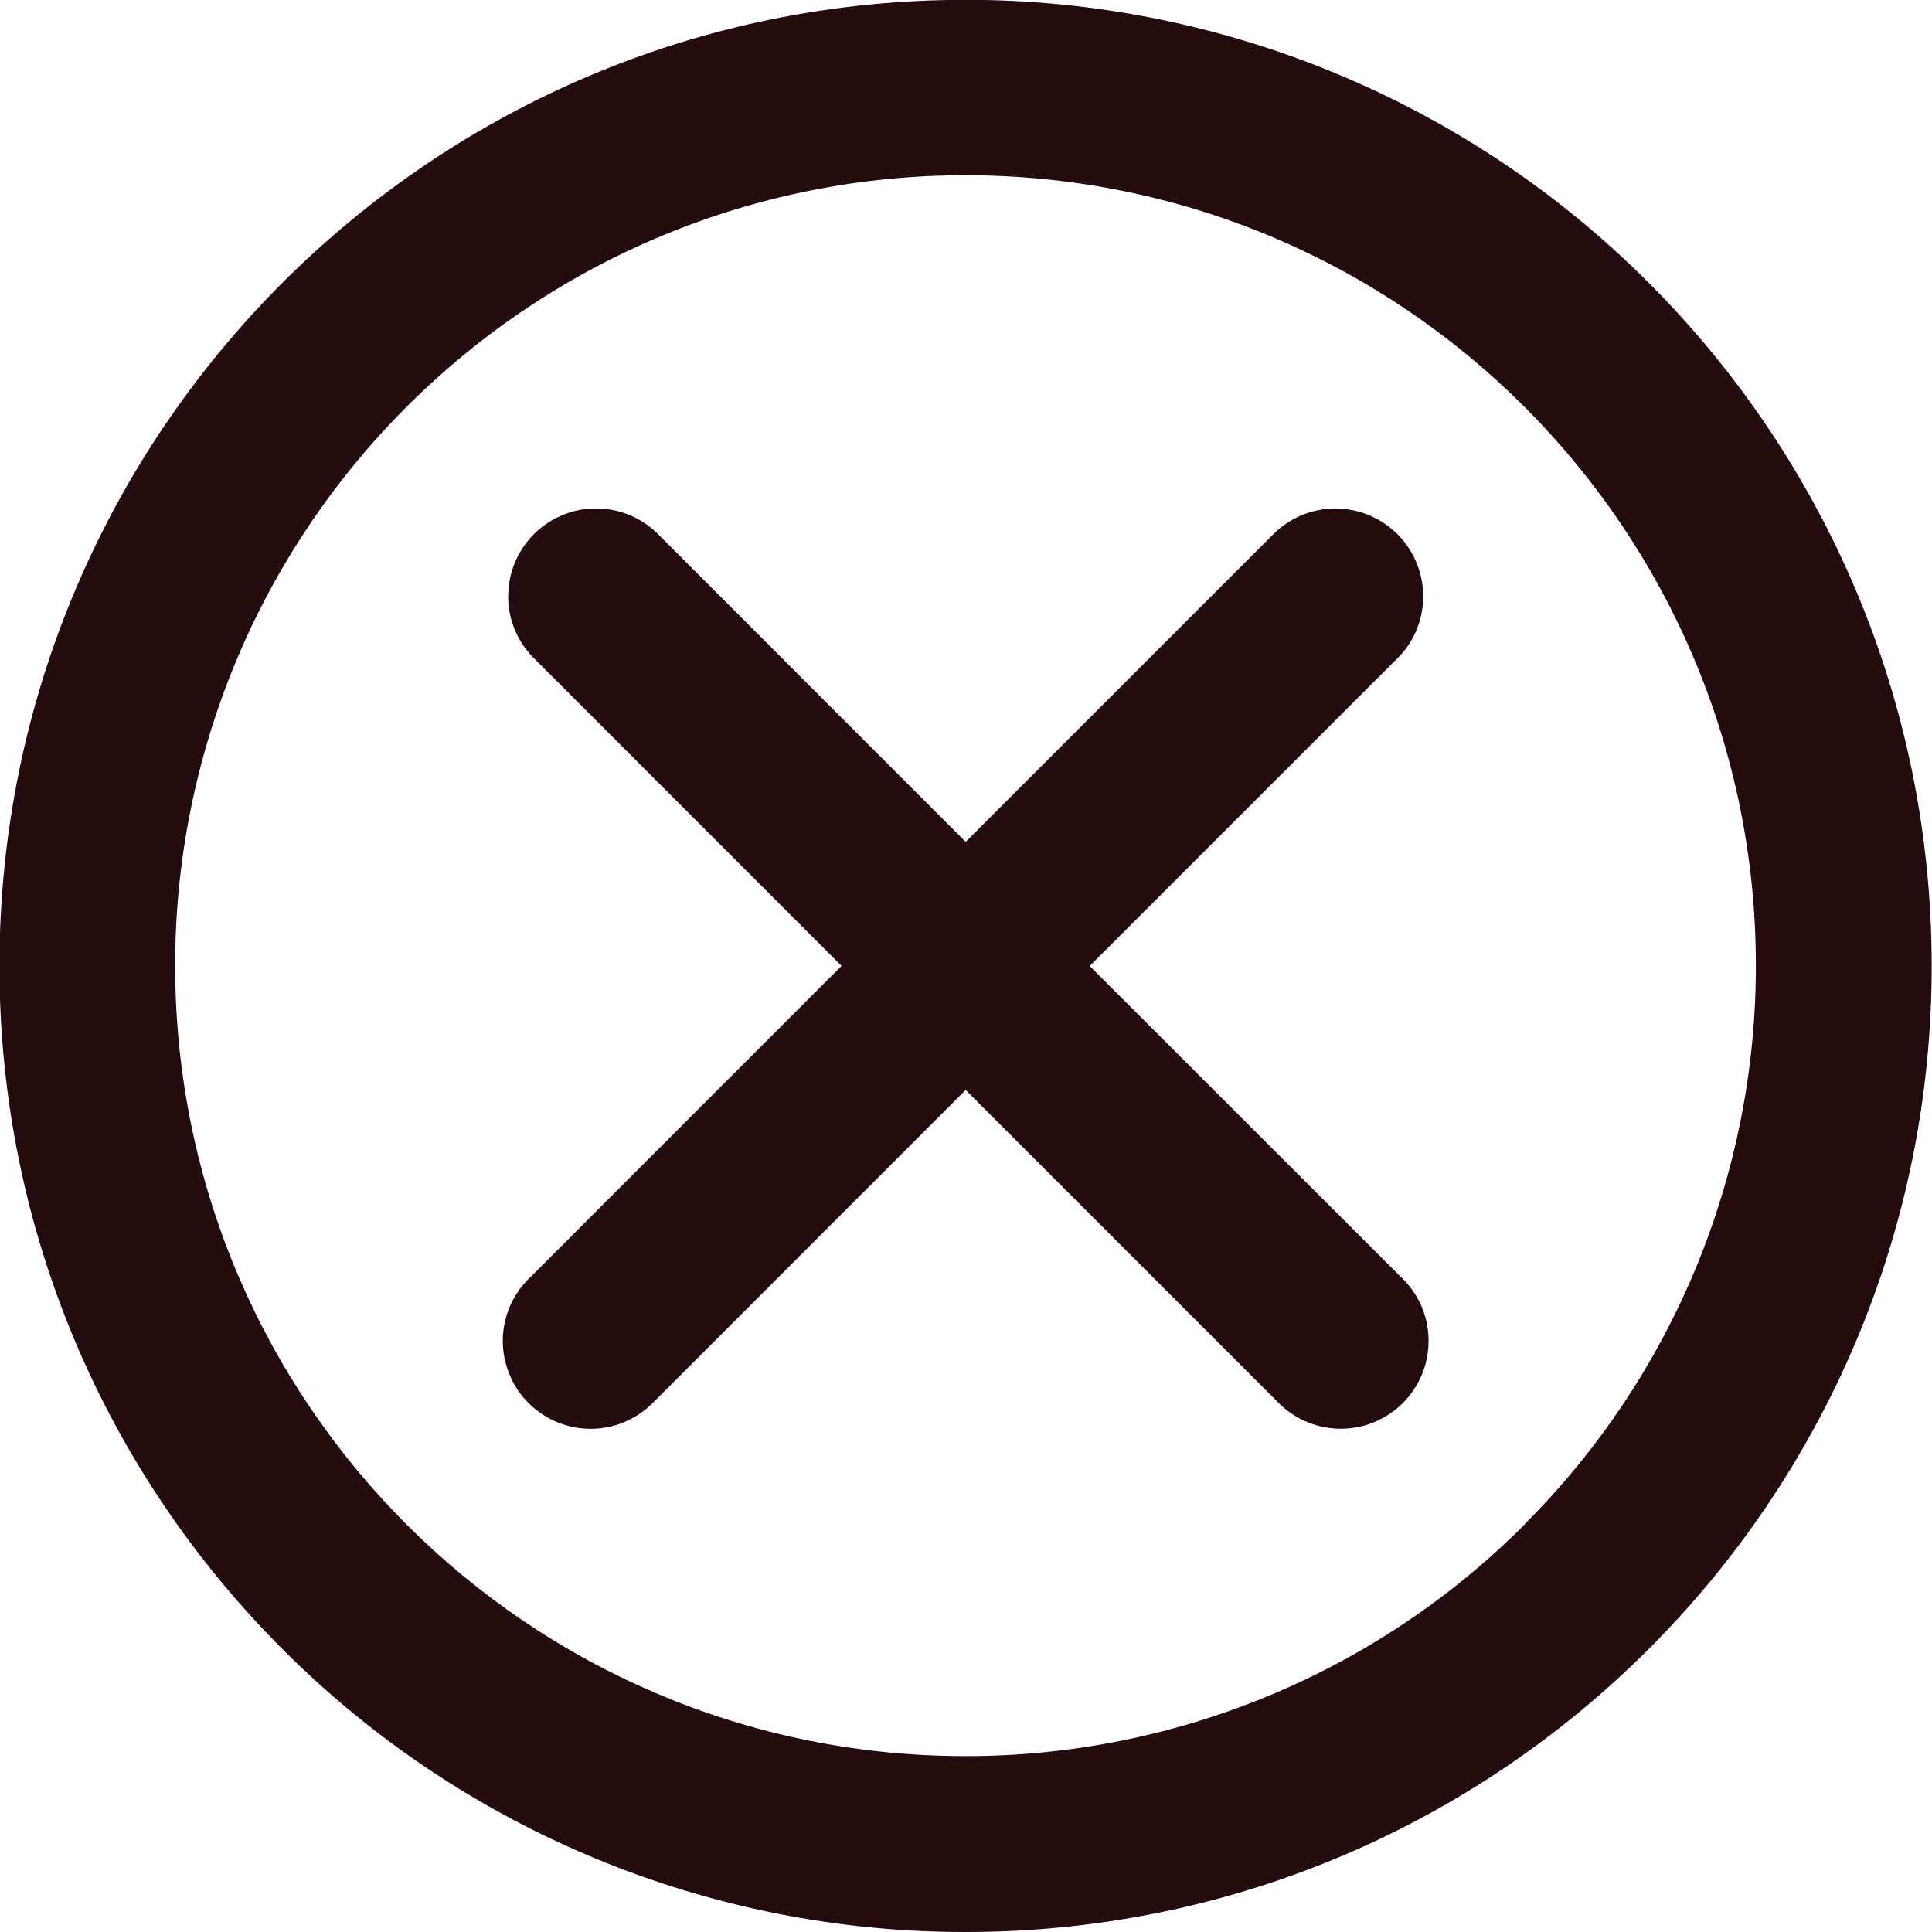 <?xml version="1.0" encoding="UTF-8"?> <svg xmlns="http://www.w3.org/2000/svg" width="24" height="24" viewBox="0 0 24 24" fill="none"><g clip-path="url(#clip0_549_335)"><path d="M20.48 3.512C19.367 2.396 18.044 1.512 16.588 0.909C15.131 0.306 13.57 -0.004 11.994 -0.002C5.366 -0.002 -0.007 5.371 -0.007 11.999C-0.007 15.313 1.337 18.314 3.509 20.486C4.623 21.602 5.945 22.486 7.402 23.089C8.858 23.692 10.419 24.002 11.995 24C18.623 24 23.996 18.627 23.996 11.999C23.996 8.685 22.652 5.684 20.48 3.512ZM18.938 18.939C18.027 19.852 16.945 20.576 15.753 21.069C14.562 21.562 13.285 21.816 11.995 21.815C6.572 21.815 2.176 17.419 2.176 11.996C2.175 10.707 2.429 9.429 2.922 8.238C3.416 7.046 4.14 5.964 5.052 5.053C5.963 4.141 7.045 3.417 8.237 2.923C9.428 2.43 10.705 2.176 11.994 2.177C17.416 2.177 21.812 6.573 21.812 11.995C21.813 13.284 21.559 14.561 21.066 15.753C20.572 16.944 19.849 18.026 18.936 18.937L18.938 18.939Z" fill="#240B0E"></path><path d="M13.537 12L17.392 8.145C17.583 7.938 17.686 7.665 17.679 7.384C17.673 7.103 17.559 6.835 17.36 6.636C17.161 6.437 16.893 6.323 16.612 6.317C16.33 6.311 16.058 6.414 15.851 6.604L15.851 6.603L11.996 10.458L8.142 6.603C7.934 6.413 7.662 6.31 7.38 6.316C7.099 6.322 6.831 6.437 6.632 6.636C6.433 6.835 6.319 7.103 6.313 7.384C6.307 7.665 6.41 7.938 6.601 8.145L6.6 8.144L10.454 11.999L6.6 15.854C6.491 15.954 6.404 16.074 6.343 16.208C6.282 16.342 6.25 16.487 6.246 16.634C6.243 16.781 6.27 16.928 6.325 17.064C6.379 17.201 6.461 17.325 6.565 17.429C6.669 17.533 6.793 17.615 6.93 17.67C7.067 17.725 7.213 17.752 7.36 17.749C7.507 17.746 7.652 17.713 7.786 17.652C7.92 17.591 8.041 17.504 8.141 17.396L8.142 17.395L11.996 13.54L15.851 17.395C15.951 17.503 16.072 17.591 16.206 17.651C16.34 17.712 16.485 17.745 16.632 17.748C16.779 17.751 16.925 17.725 17.062 17.67C17.198 17.615 17.323 17.533 17.427 17.429C17.531 17.325 17.613 17.201 17.668 17.064C17.723 16.928 17.749 16.782 17.746 16.634C17.743 16.487 17.71 16.342 17.65 16.208C17.589 16.074 17.502 15.954 17.393 15.854L17.392 15.853L13.537 12Z" fill="#240B0E"></path></g><defs><clipPath id="clip0_549_335"><rect width="24" height="24" fill="white"></rect></clipPath></defs></svg> 